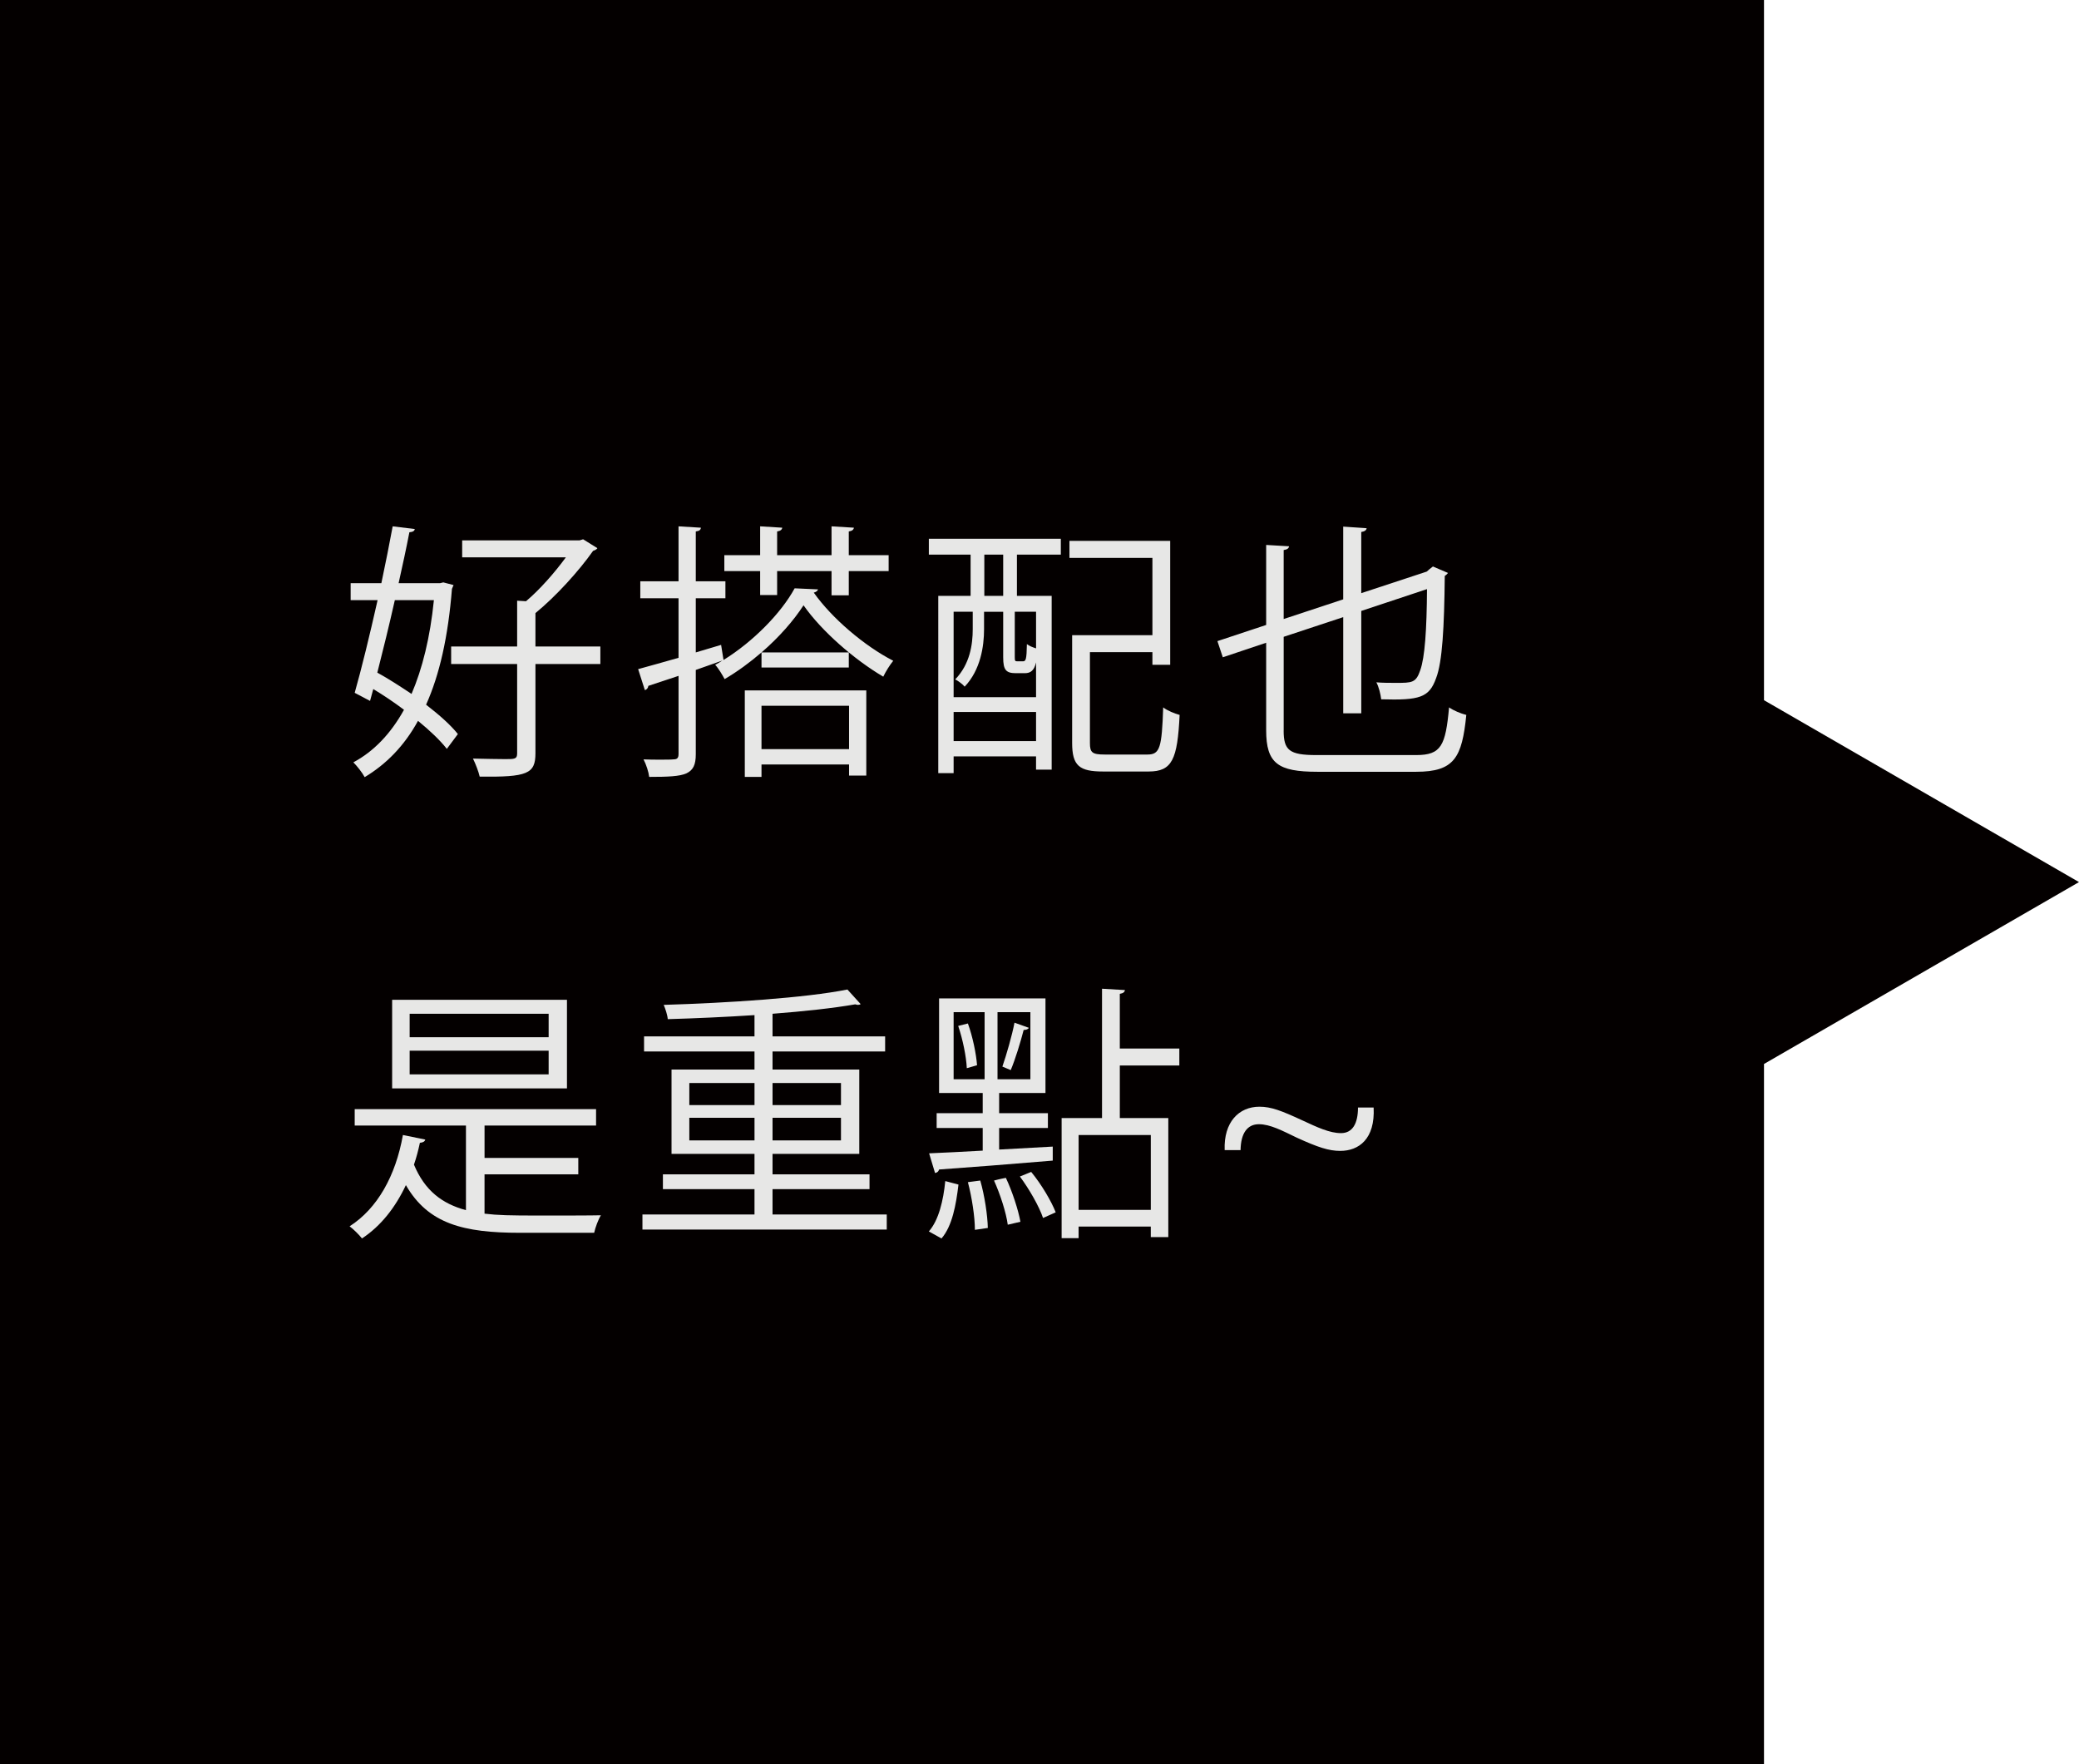 <?xml version="1.0" encoding="utf-8"?>
<!-- Generator: Adobe Illustrator 16.0.0, SVG Export Plug-In . SVG Version: 6.00 Build 0)  -->
<!DOCTYPE svg PUBLIC "-//W3C//DTD SVG 1.1//EN" "http://www.w3.org/Graphics/SVG/1.1/DTD/svg11.dtd">
<svg version="1.1" id="圖層_1" xmlns="http://www.w3.org/2000/svg" xmlns:xlink="http://www.w3.org/1999/xlink" x="0px" y="0px"
	 width="162.047px" height="137.493px" viewBox="0 0 162.047 137.493" enable-background="new 0 0 162.047 137.493"
	 xml:space="preserve">
<polygon fill="#040000" points="137.494,54.571 137.494,0 0,0 0,137.493 137.494,137.493 137.494,82.923 162.047,68.747 "/>
<g>
	<path fill="#E7E7E6" d="M34.555,45.389l0.798,0.21l-0.126,0.294c-0.294,3.716-0.966,6.698-2.016,9.028
		c1.029,0.798,1.911,1.575,2.478,2.289l-0.861,1.155c-0.525-0.672-1.323-1.428-2.247-2.184c-1.071,1.953-2.478,3.38-4.157,4.388
		c-0.189-0.357-0.588-0.861-0.882-1.155c1.575-0.84,2.897-2.205,3.947-4.094c-0.777-0.588-1.596-1.134-2.394-1.617l-0.252,0.924
		l-1.197-0.63c0.525-1.848,1.176-4.514,1.785-7.223h-2.1v-1.323h2.394c0.336-1.575,0.63-3.086,0.882-4.43l1.722,0.21
		c-0.021,0.147-0.147,0.231-0.42,0.252c-0.231,1.197-0.525,2.562-0.84,3.968h3.233L34.555,45.389z M30.775,46.775
		c-0.441,1.953-0.924,3.926-1.365,5.648c0.882,0.483,1.785,1.071,2.667,1.659c0.84-1.953,1.449-4.388,1.743-7.307H30.775z
		 M46.795,50.386v1.365h-5.06v6.95c0,1.617-0.63,1.869-4.346,1.827c-0.084-0.378-0.315-0.987-0.525-1.407
		c1.008,0.021,1.932,0.042,2.52,0.042c0.714,0,0.924,0,0.924-0.441v-6.971h-5.144v-1.365h5.144v-3.569L41,46.859
		c1.092-0.924,2.247-2.247,3.107-3.422h-8.083v-1.323h9.154l0.273-0.084l1.113,0.693c-0.063,0.105-0.21,0.168-0.336,0.21
		c-1.092,1.554-2.897,3.548-4.493,4.85v2.604H46.795z"/>
	<path fill="#E7E7E6" d="M63.765,45.935c-0.042,0.126-0.168,0.21-0.336,0.252c1.407,1.995,3.947,4.157,6.194,5.312
		c-0.273,0.336-0.588,0.84-0.777,1.239c-2.247-1.323-4.808-3.548-6.215-5.564c-0.756,1.176-1.911,2.499-3.275,3.674h6.803v1.176
		h-6.803v-1.176c-0.903,0.777-1.869,1.491-2.876,2.079c-0.168-0.315-0.462-0.819-0.735-1.113c0.189-0.105,0.378-0.21,0.567-0.336
		l-2.079,0.735v6.572c0,0.84-0.21,1.239-0.735,1.491c-0.525,0.231-1.407,0.273-2.897,0.273c-0.042-0.378-0.231-0.966-0.441-1.365
		c0.462,0.021,0.882,0.021,1.26,0.021c0.504,0,0.882,0,1.05-0.021c0.294,0,0.42-0.084,0.42-0.42v-6.089
		c-0.903,0.294-1.701,0.567-2.352,0.777c-0.021,0.168-0.126,0.294-0.273,0.336l-0.525-1.638c0.861-0.231,1.953-0.546,3.149-0.882
		v-4.64h-2.981v-1.323h2.981v-4.283l1.743,0.105c-0.021,0.168-0.105,0.252-0.399,0.294v3.884h2.31v1.323h-2.31v4.22l1.974-0.588
		l0.189,1.176c2.31-1.428,4.493-3.653,5.543-5.585L63.765,45.935z M59.25,44.507h-2.792v-1.239h2.792v-2.247l1.722,0.105
		c-0.021,0.147-0.126,0.252-0.399,0.294v1.848h4.241v-2.247l1.743,0.105c-0.021,0.147-0.126,0.252-0.399,0.294v1.848h3.107v1.239
		h-3.107v1.89h-1.344v-1.89h-4.241v1.869H59.25V44.507z M58.054,53.809h9.469v6.635h-1.344v-0.861h-6.824v0.966h-1.302V53.809z
		 M59.355,55.005v3.38h6.824v-3.38H59.355z"/>
	<path fill="#E7E7E6" d="M72.398,43.227v-1.239h10.288v1.239h-3.422v3.212h2.708v13.542h-1.218v-1.029H74.33v1.302h-1.197V46.439
		h2.52v-3.212H72.398z M75.82,47.678H74.33v6.656h6.425v-2.708c-0.147,0.63-0.42,0.84-0.882,0.84h-0.672
		c-0.777,0-1.008-0.231-1.008-1.239v-3.548h-1.491v1.365c0,1.323-0.273,3.17-1.512,4.472c-0.147-0.189-0.525-0.462-0.735-0.567
		c1.155-1.197,1.365-2.729,1.365-3.926V47.678z M74.33,57.756h6.425v-2.268H74.33V57.756z M78.193,46.439v-3.212h-1.47v3.212H78.193
		z M79.726,51.541c0.231,0,0.294-0.126,0.315-1.344c0.168,0.147,0.462,0.252,0.714,0.336v-2.855h-1.659v3.527
		c0,0.294,0.021,0.336,0.189,0.336H79.726z M84.954,57.924c0,0.735,0.189,0.882,1.155,0.882h3.338c0.966,0,1.113-0.546,1.218-3.674
		c0.315,0.252,0.903,0.483,1.281,0.588c-0.168,3.485-0.588,4.409-2.415,4.409h-3.548c-1.848,0-2.415-0.441-2.415-2.226v-8.398h6.257
		v-6.026h-6.467v-1.323h7.853v9.658h-1.386v-0.987h-4.871V57.924z"/>
	<path fill="#E7E7E6" d="M100.054,56.937c0,1.533,0.441,1.911,2.541,1.911h7.79c1.953,0,2.289-0.735,2.562-3.716
		c0.357,0.252,0.924,0.483,1.344,0.588c-0.336,3.317-0.924,4.43-3.905,4.43h-7.706c-3.065,0-3.989-0.651-3.989-3.233v-6.824
		l-3.38,1.134l-0.42-1.26l3.8-1.26v-6.236l1.785,0.105c-0.021,0.147-0.126,0.252-0.42,0.294v5.375l4.64-1.533v-5.669l1.827,0.126
		c-0.021,0.147-0.147,0.252-0.42,0.294v4.766l5.102-1.68c0.189-0.168,0.21-0.189,0.483-0.399l1.176,0.504
		c-0.042,0.063-0.147,0.168-0.252,0.231c-0.042,4.031-0.189,6.698-0.672,7.958c-0.546,1.533-1.281,1.743-4.283,1.659
		c-0.042-0.378-0.189-0.987-0.378-1.323c0.483,0.042,1.05,0.042,1.512,0.042c1.281,0,1.575,0,1.911-0.987
		c0.357-1.008,0.504-3.128,0.525-6.32l-5.123,1.701v7.979h-1.407v-7.496l-4.64,1.533V56.937z"/>
</g>
<g>
	<path fill="#E7E7E6" d="M37.767,91.524v3.065c1.029,0.126,1.974,0.147,4.241,0.147c1.659,0,4.115,0,4.829-0.021
		c-0.21,0.336-0.441,0.966-0.525,1.365h-5.795c-4.388,0-7.139-0.693-8.881-3.716c-0.819,1.743-1.953,3.191-3.422,4.157
		c-0.21-0.273-0.672-0.735-0.966-0.945c2.163-1.386,3.59-3.926,4.157-7.118l1.743,0.357c-0.042,0.147-0.168,0.231-0.42,0.252
		c-0.126,0.588-0.273,1.155-0.462,1.701c0.84,2.016,2.184,3.044,4.052,3.548v-6.593h-8.671v-1.281h18.813v1.281h-8.692v2.52h7.307
		v1.281H37.767z M44.192,77.919v6.908H30.565v-6.908H44.192z M42.764,80.837v-1.827H31.93v1.827H42.764z M42.764,83.735v-1.848
		H31.93v1.848H42.764z"/>
	<path fill="#E7E7E6" d="M60.216,94.653h8.902v1.176H50.075v-1.176h8.734v-1.974h-7.139v-1.155h7.139v-1.596h-6.467v-6.572h6.467
		V81.95h-8.608v-1.176h8.608v-1.659c-2.247,0.147-4.598,0.252-6.761,0.315c-0.021-0.315-0.189-0.819-0.315-1.113
		c4.976-0.147,11.065-0.546,14.319-1.197l1.029,1.134c-0.042,0.042-0.126,0.063-0.21,0.063c-0.063,0-0.126-0.021-0.21-0.042
		c-1.68,0.294-3.968,0.546-6.446,0.735v1.764h8.776v1.176h-8.776v1.407h6.761v6.572h-6.761v1.596h7.559v1.155h-7.559V94.653z
		 M53.729,84.407v1.722h5.081v-1.722H53.729z M53.729,88.879h5.081v-1.764h-5.081V88.879z M65.549,84.407h-5.333v1.722h5.333V84.407
		z M65.549,88.879v-1.764h-5.333v1.764H65.549z"/>
	<path fill="#E7E7E6" d="M74.708,92.322c-0.189,1.575-0.483,3.233-1.323,4.199l-0.987-0.546c0.777-0.882,1.134-2.436,1.281-3.926
		L74.708,92.322z M82.056,90.454c-3.275,0.273-6.719,0.546-8.86,0.693c-0.042,0.168-0.168,0.252-0.315,0.273l-0.462-1.533
		c1.134-0.042,2.583-0.126,4.178-0.21v-1.764h-3.59v-1.155h3.59v-1.575h-3.401v-7.37h8.293v7.37h-3.611v1.575h3.8v1.155h-3.8v1.68
		l4.178-0.231V90.454z M74.33,78.885v5.228h2.415v-5.228H74.33z M75.358,83.252c-0.042-0.903-0.315-2.247-0.672-3.296l0.756-0.189
		c0.378,1.029,0.651,2.394,0.714,3.254L75.358,83.252z M75.988,95.85c0-1.008-0.231-2.52-0.546-3.716l0.966-0.126
		c0.336,1.176,0.567,2.708,0.588,3.695L75.988,95.85z M78.55,95.451c-0.126-0.945-0.588-2.373-1.071-3.443
		c0.546-0.147,0.735-0.168,0.924-0.21c0.504,1.071,0.966,2.499,1.134,3.422L78.55,95.451z M80.313,84.113v-5.228h-2.562v5.228
		H80.313z M80.188,80.103c-0.042,0.105-0.189,0.168-0.399,0.168c-0.231,0.903-0.651,2.289-1.008,3.128l-0.651-0.273
		c0.315-0.903,0.756-2.436,0.945-3.422L80.188,80.103z M81.3,94.926c-0.294-0.882-1.071-2.247-1.806-3.233l0.882-0.357
		c0.798,0.966,1.575,2.289,1.911,3.149L81.3,94.926z M91.924,83.042h-4.64v4.094h3.779v9.28h-1.365v-0.819h-5.627V96.5h-1.323
		v-9.364h3.149V77.058l1.785,0.105c-0.021,0.147-0.126,0.252-0.399,0.294v4.262h4.64V83.042z M89.699,94.296v-5.837h-5.627v5.837
		H89.699z"/>
	<path fill="#E7E7E6" d="M107.067,86.317c0.126,2.457-1.155,3.38-2.604,3.38c-0.882,0-1.722-0.273-3.38-1.029
		c-1.134-0.546-2.079-1.05-2.96-1.05s-1.407,0.672-1.428,2.016h-1.239c-0.084-2.184,1.113-3.38,2.708-3.38
		c0.924,0,1.722,0.315,3.317,1.05c1.218,0.567,2.163,1.008,3.044,1.008c0.903,0,1.323-0.756,1.323-1.995H107.067z"/>
</g>
</svg>
